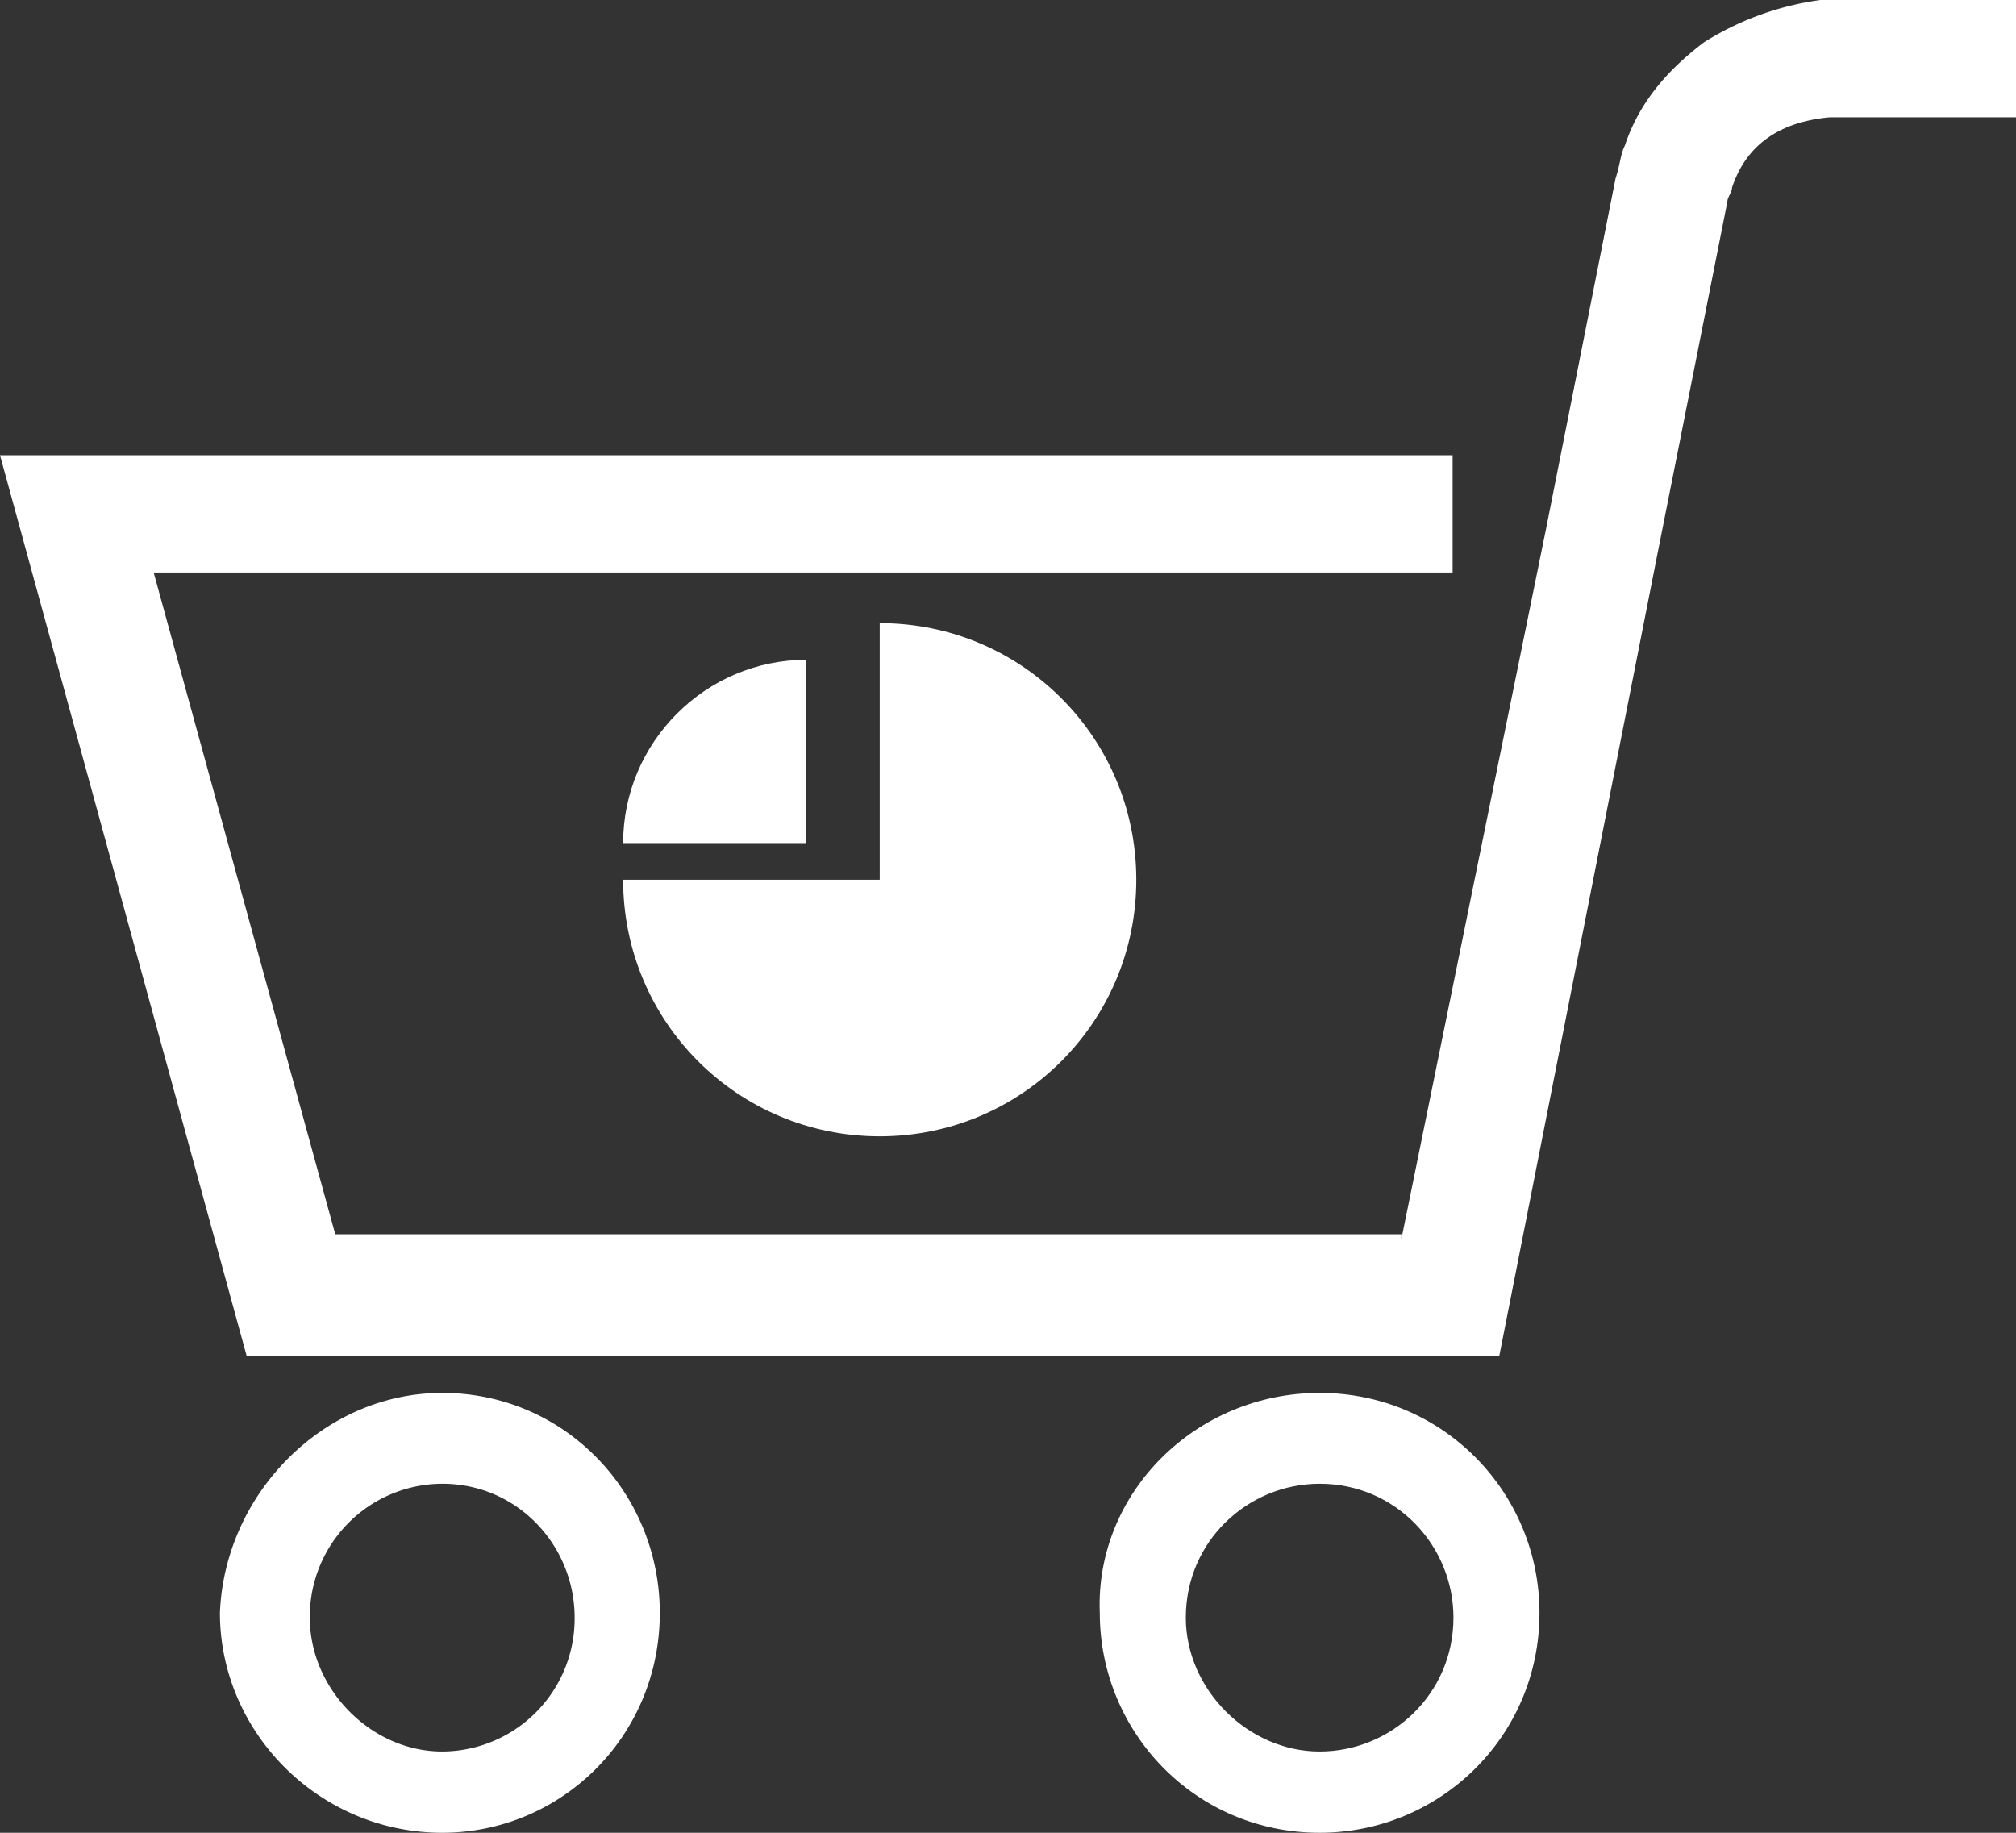 <svg xmlns="http://www.w3.org/2000/svg" width="55" height="50" viewBox="0 0 55 50">
  <rect x="0" y="0" width="55" height="50" fill="#333333" stroke="none"/>
  <g>
    <g>
      <g class="cart">
        <g>
          <path fill="#fff" d="M38.233 33.8l3.938-19.333 1.016-5.121.508-2.56.254-1.28.127-.641c.127-.384.127-.64.254-.896.381-1.152 1.143-2.049 2.16-2.817A7.98 7.98 0 0 1 49.665 0H55v3.2H49.919c-1.397.129-2.286.769-2.667 1.921 0 .128-.127.256-.127.384l-.127.64-.254 1.28-.508 2.561-1.017 5.121L40.901 37H6.732L0 12.419h39.63v3.2H4.192l4.954 18.052h29.087z"/>
        </g>
        <g>
          <path fill="#fff" d="M36.002 38C39.392 38 42 40.74 42 44c0 3.391-2.738 6-5.998 6-3.39 0-5.998-2.74-5.998-6-.13-3.26 2.608-6 5.998-6zm0 9.783c1.956 0 3.651-1.566 3.651-3.653 0-1.956-1.565-3.652-3.65-3.652-1.957 0-3.652 1.565-3.652 3.652 0 1.957 1.695 3.653 3.651 3.653z"/>
        </g>
        <g>
          <path fill="#fff" d="M24 17c3.875 0 7 3.125 7 7s-3.125 7-7 7-7-3.125-7-7h7v-7z"/>
        </g>
        <g>
          <path fill="#fff" d="M22 23h-5c0-2.75 2.25-5 5-5z"/>
        </g>
        <g>
          <path fill="#fff" d="M12.065 38C15.419 38 18 40.74 18 44c0 3.391-2.71 6-5.935 6C8.71 50 6 47.26 6 44c.129-3.26 2.839-6 6.065-6zm0 9.783a3.626 3.626 0 0 0 3.612-3.653c0-1.956-1.548-3.652-3.612-3.652a3.626 3.626 0 0 0-3.613 3.652c0 1.957 1.677 3.653 3.613 3.653z"/>
        </g>
      </g>
    </g>
  </g>
</svg>

